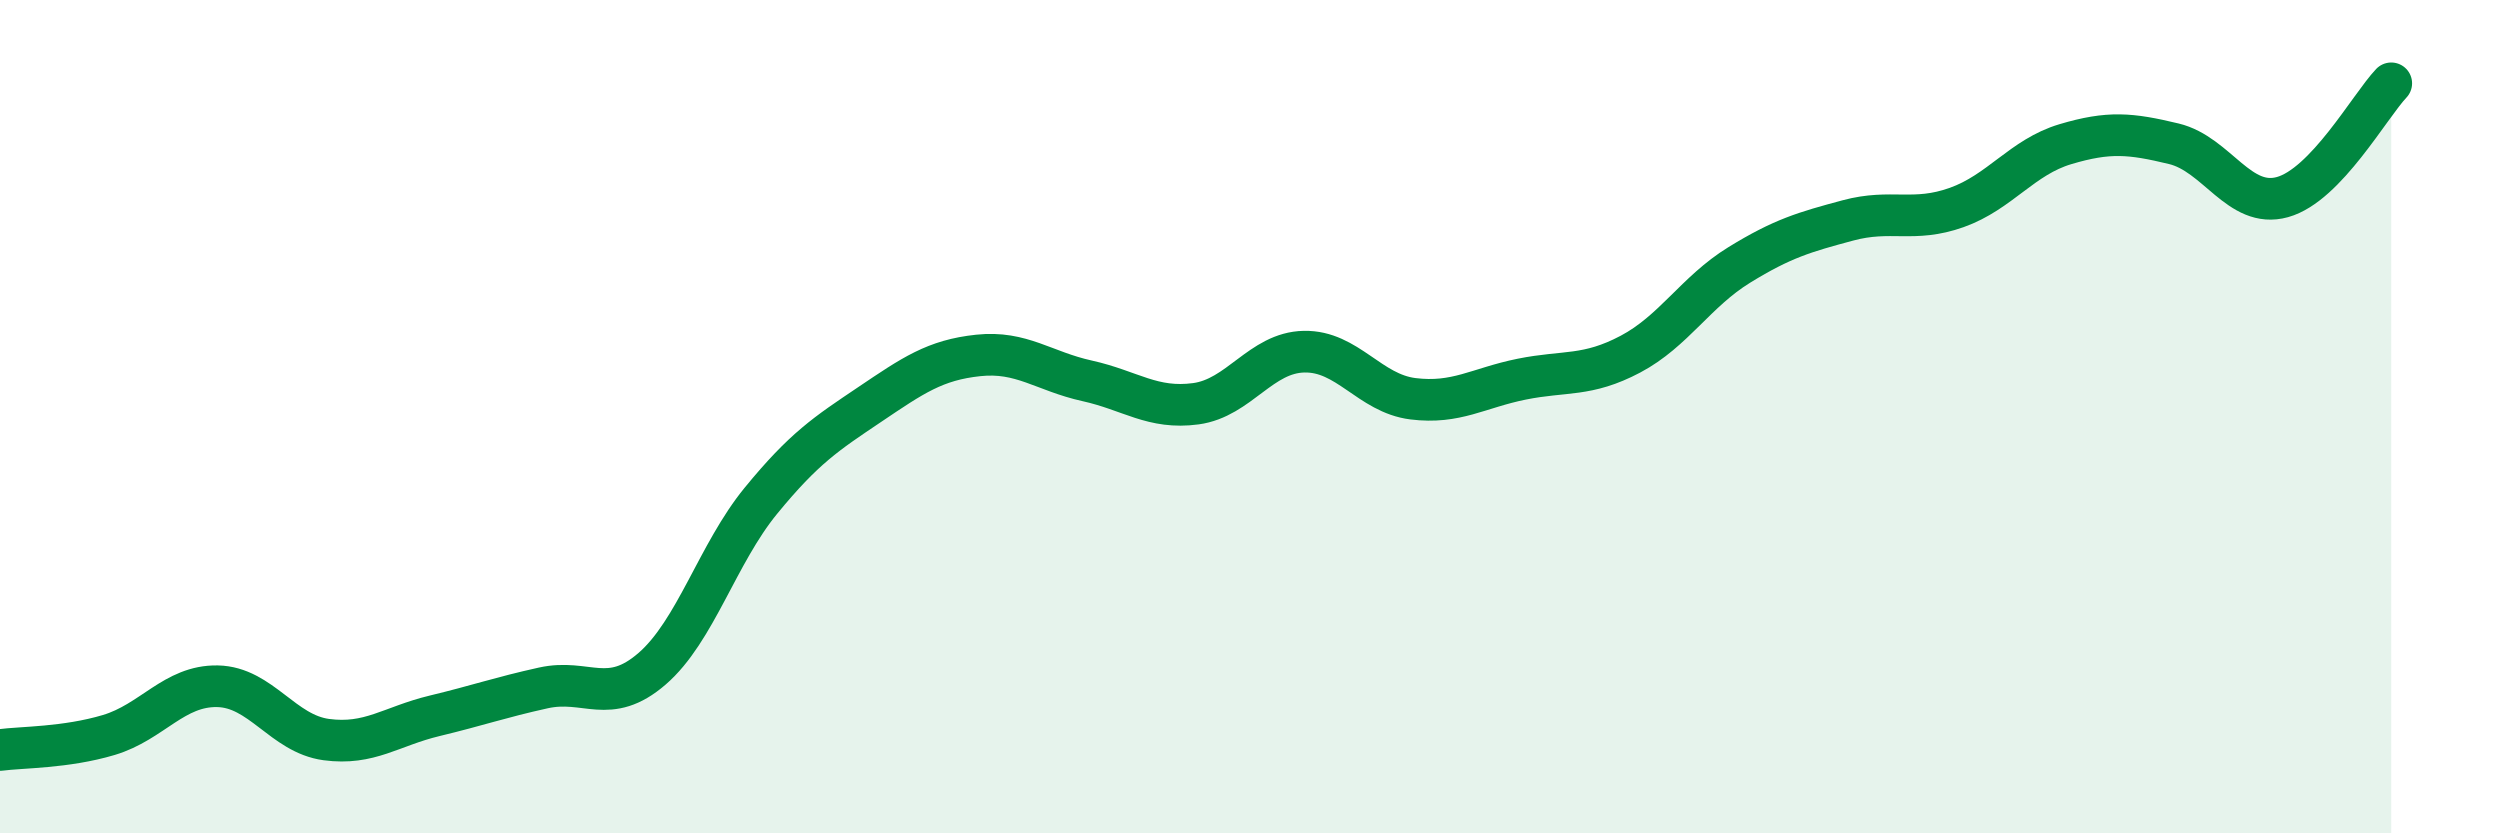 
    <svg width="60" height="20" viewBox="0 0 60 20" xmlns="http://www.w3.org/2000/svg">
      <path
        d="M 0,18 C 0.52,17.93 1.57,17.95 2.61,17.64 C 3.65,17.33 4.18,16.45 5.22,16.47 C 6.26,16.49 6.79,17.61 7.83,17.75 C 8.87,17.89 9.39,17.43 10.43,17.18 C 11.47,16.93 12,16.74 13.04,16.51 C 14.08,16.28 14.61,16.95 15.65,16.05 C 16.69,15.15 17.22,13.29 18.26,12.02 C 19.3,10.75 19.83,10.41 20.87,9.71 C 21.91,9.01 22.44,8.64 23.48,8.53 C 24.52,8.42 25.05,8.91 26.09,9.14 C 27.13,9.37 27.66,9.83 28.7,9.69 C 29.74,9.55 30.26,8.46 31.3,8.44 C 32.34,8.42 32.87,9.44 33.91,9.57 C 34.95,9.7 35.48,9.31 36.52,9.1 C 37.56,8.89 38.09,9.05 39.13,8.5 C 40.17,7.95 40.7,7 41.74,6.36 C 42.78,5.72 43.31,5.57 44.35,5.29 C 45.39,5.01 45.92,5.35 46.96,4.98 C 48,4.61 48.53,3.77 49.57,3.46 C 50.61,3.15 51.13,3.2 52.17,3.45 C 53.21,3.7 53.74,5.02 54.78,4.73 C 55.82,4.44 56.87,2.55 57.39,2L57.39 20L0 20Z"
        fill="#008740"
        opacity="0.1"
        stroke-linecap="round"
        stroke-linejoin="round"
      />
      <path
        d="M 0,18 C 0.52,17.93 1.57,17.95 2.61,17.64 C 3.65,17.33 4.18,16.45 5.22,16.47 C 6.26,16.49 6.79,17.61 7.83,17.75 C 8.87,17.89 9.39,17.43 10.43,17.18 C 11.47,16.93 12,16.74 13.04,16.51 C 14.08,16.28 14.61,16.95 15.65,16.05 C 16.69,15.15 17.22,13.29 18.26,12.02 C 19.3,10.75 19.83,10.41 20.87,9.71 C 21.91,9.01 22.44,8.64 23.48,8.53 C 24.52,8.42 25.05,8.91 26.09,9.14 C 27.13,9.37 27.66,9.83 28.7,9.69 C 29.74,9.55 30.26,8.46 31.3,8.44 C 32.34,8.42 32.87,9.44 33.91,9.57 C 34.95,9.7 35.48,9.31 36.52,9.1 C 37.56,8.89 38.09,9.05 39.13,8.5 C 40.17,7.95 40.7,7 41.74,6.36 C 42.78,5.72 43.31,5.57 44.35,5.29 C 45.39,5.01 45.92,5.35 46.96,4.98 C 48,4.61 48.53,3.77 49.57,3.46 C 50.61,3.15 51.13,3.2 52.17,3.45 C 53.21,3.7 53.74,5.02 54.78,4.73 C 55.82,4.44 56.87,2.55 57.39,2"
        stroke="#008740"
        stroke-width="1"
        fill="none"
        stroke-linecap="round"
        stroke-linejoin="round"
      />
    </svg>
  